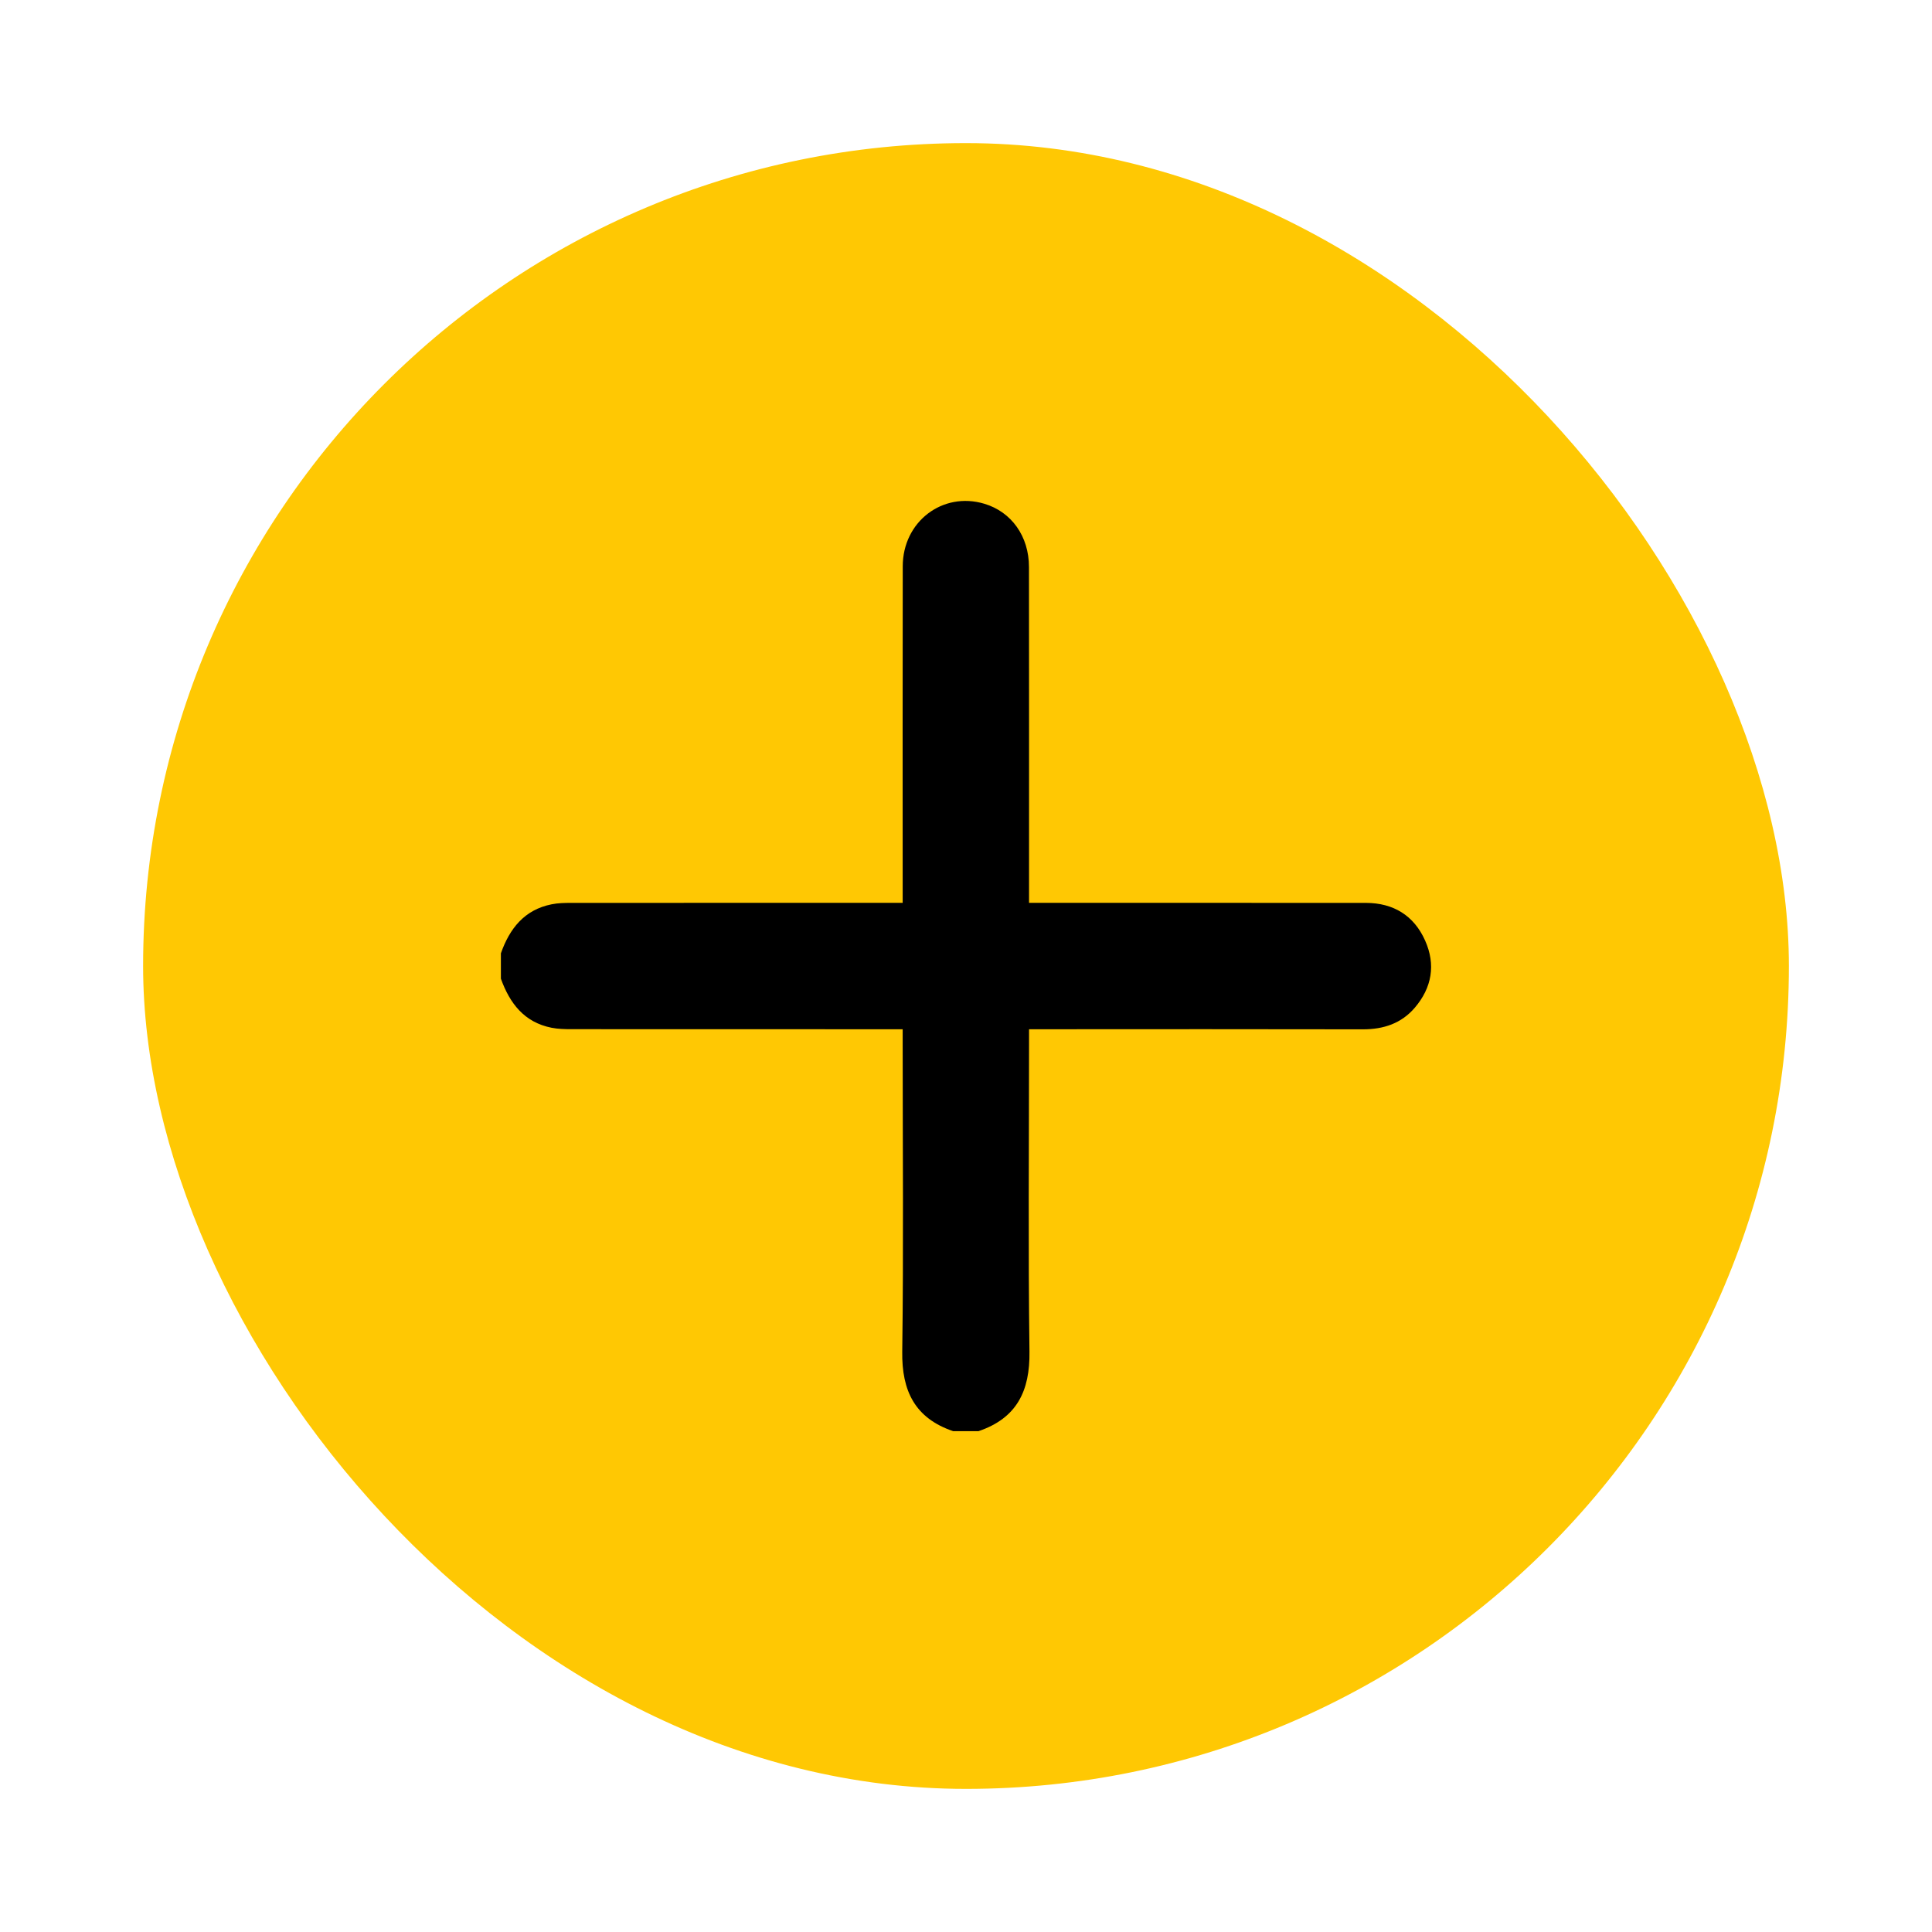 <svg width="27" height="27" viewBox="0 0 27 27" fill="none" xmlns="http://www.w3.org/2000/svg">
<g filter="url(#filter0_d_2152_3339)">
<rect x="2" y="2" width="23" height="23" rx="11.5" fill="#FFC803"/>
<g clip-path="url(#clip0_2152_3339)">
<path d="M7 13.323C7.122 12.977 7.328 12.714 7.708 12.638C7.8 12.619 7.895 12.618 7.989 12.618C9.454 12.617 10.919 12.617 12.385 12.617H12.615C12.615 12.536 12.615 12.467 12.615 12.399C12.615 10.903 12.613 9.408 12.616 7.913C12.617 7.289 13.174 6.866 13.756 7.04C14.135 7.153 14.38 7.494 14.38 7.924C14.382 9.414 14.381 10.903 14.381 12.393C14.381 12.462 14.381 12.531 14.381 12.617C14.466 12.617 14.536 12.617 14.605 12.617C16.1 12.617 17.595 12.617 19.089 12.618C19.473 12.619 19.76 12.794 19.916 13.144C20.067 13.481 20.011 13.803 19.772 14.083C19.584 14.303 19.335 14.385 19.049 14.385C17.571 14.382 16.094 14.383 14.617 14.384H14.381V14.596C14.381 16.027 14.368 17.457 14.387 18.888C14.395 19.439 14.21 19.82 13.674 20.001H13.321C12.787 19.82 12.601 19.439 12.609 18.889C12.628 17.459 12.615 16.029 12.615 14.599V14.384H12.383C10.918 14.384 9.453 14.384 7.988 14.383C7.895 14.383 7.799 14.381 7.708 14.363C7.326 14.287 7.124 14.022 7 13.677V13.324L7 13.323Z" fill="black"/>
</g>
</g>
<defs>
<filter id="filter0_d_2152_3339" x="0" y="0" width="27" height="27" filterUnits="userSpaceOnUse" color-interpolation-filters="sRGB">
<feFlood flood-opacity="0" result="BackgroundImageFix"/>
<feColorMatrix in="SourceAlpha" type="matrix" values="0 0 0 0 0 0 0 0 0 0 0 0 0 0 0 0 0 0 127 0" result="hardAlpha"/>
<feMorphology radius="2" operator="dilate" in="SourceAlpha" result="effect1_dropShadow_2152_3339"/>
<feOffset/>
<feComposite in2="hardAlpha" operator="out"/>
<feColorMatrix type="matrix" values="0 0 0 0 1 0 0 0 0 0.878 0 0 0 0 0 0 0 0 0.2 0"/>
<feBlend mode="normal" in2="BackgroundImageFix" result="effect1_dropShadow_2152_3339"/>
<feBlend mode="normal" in="SourceGraphic" in2="effect1_dropShadow_2152_3339" result="shape"/>
</filter>
<clipPath id="clip0_2152_3339">
<rect width="13" height="13" fill="white" transform="translate(7 7)"/>
</clipPath>
</defs>
</svg>
